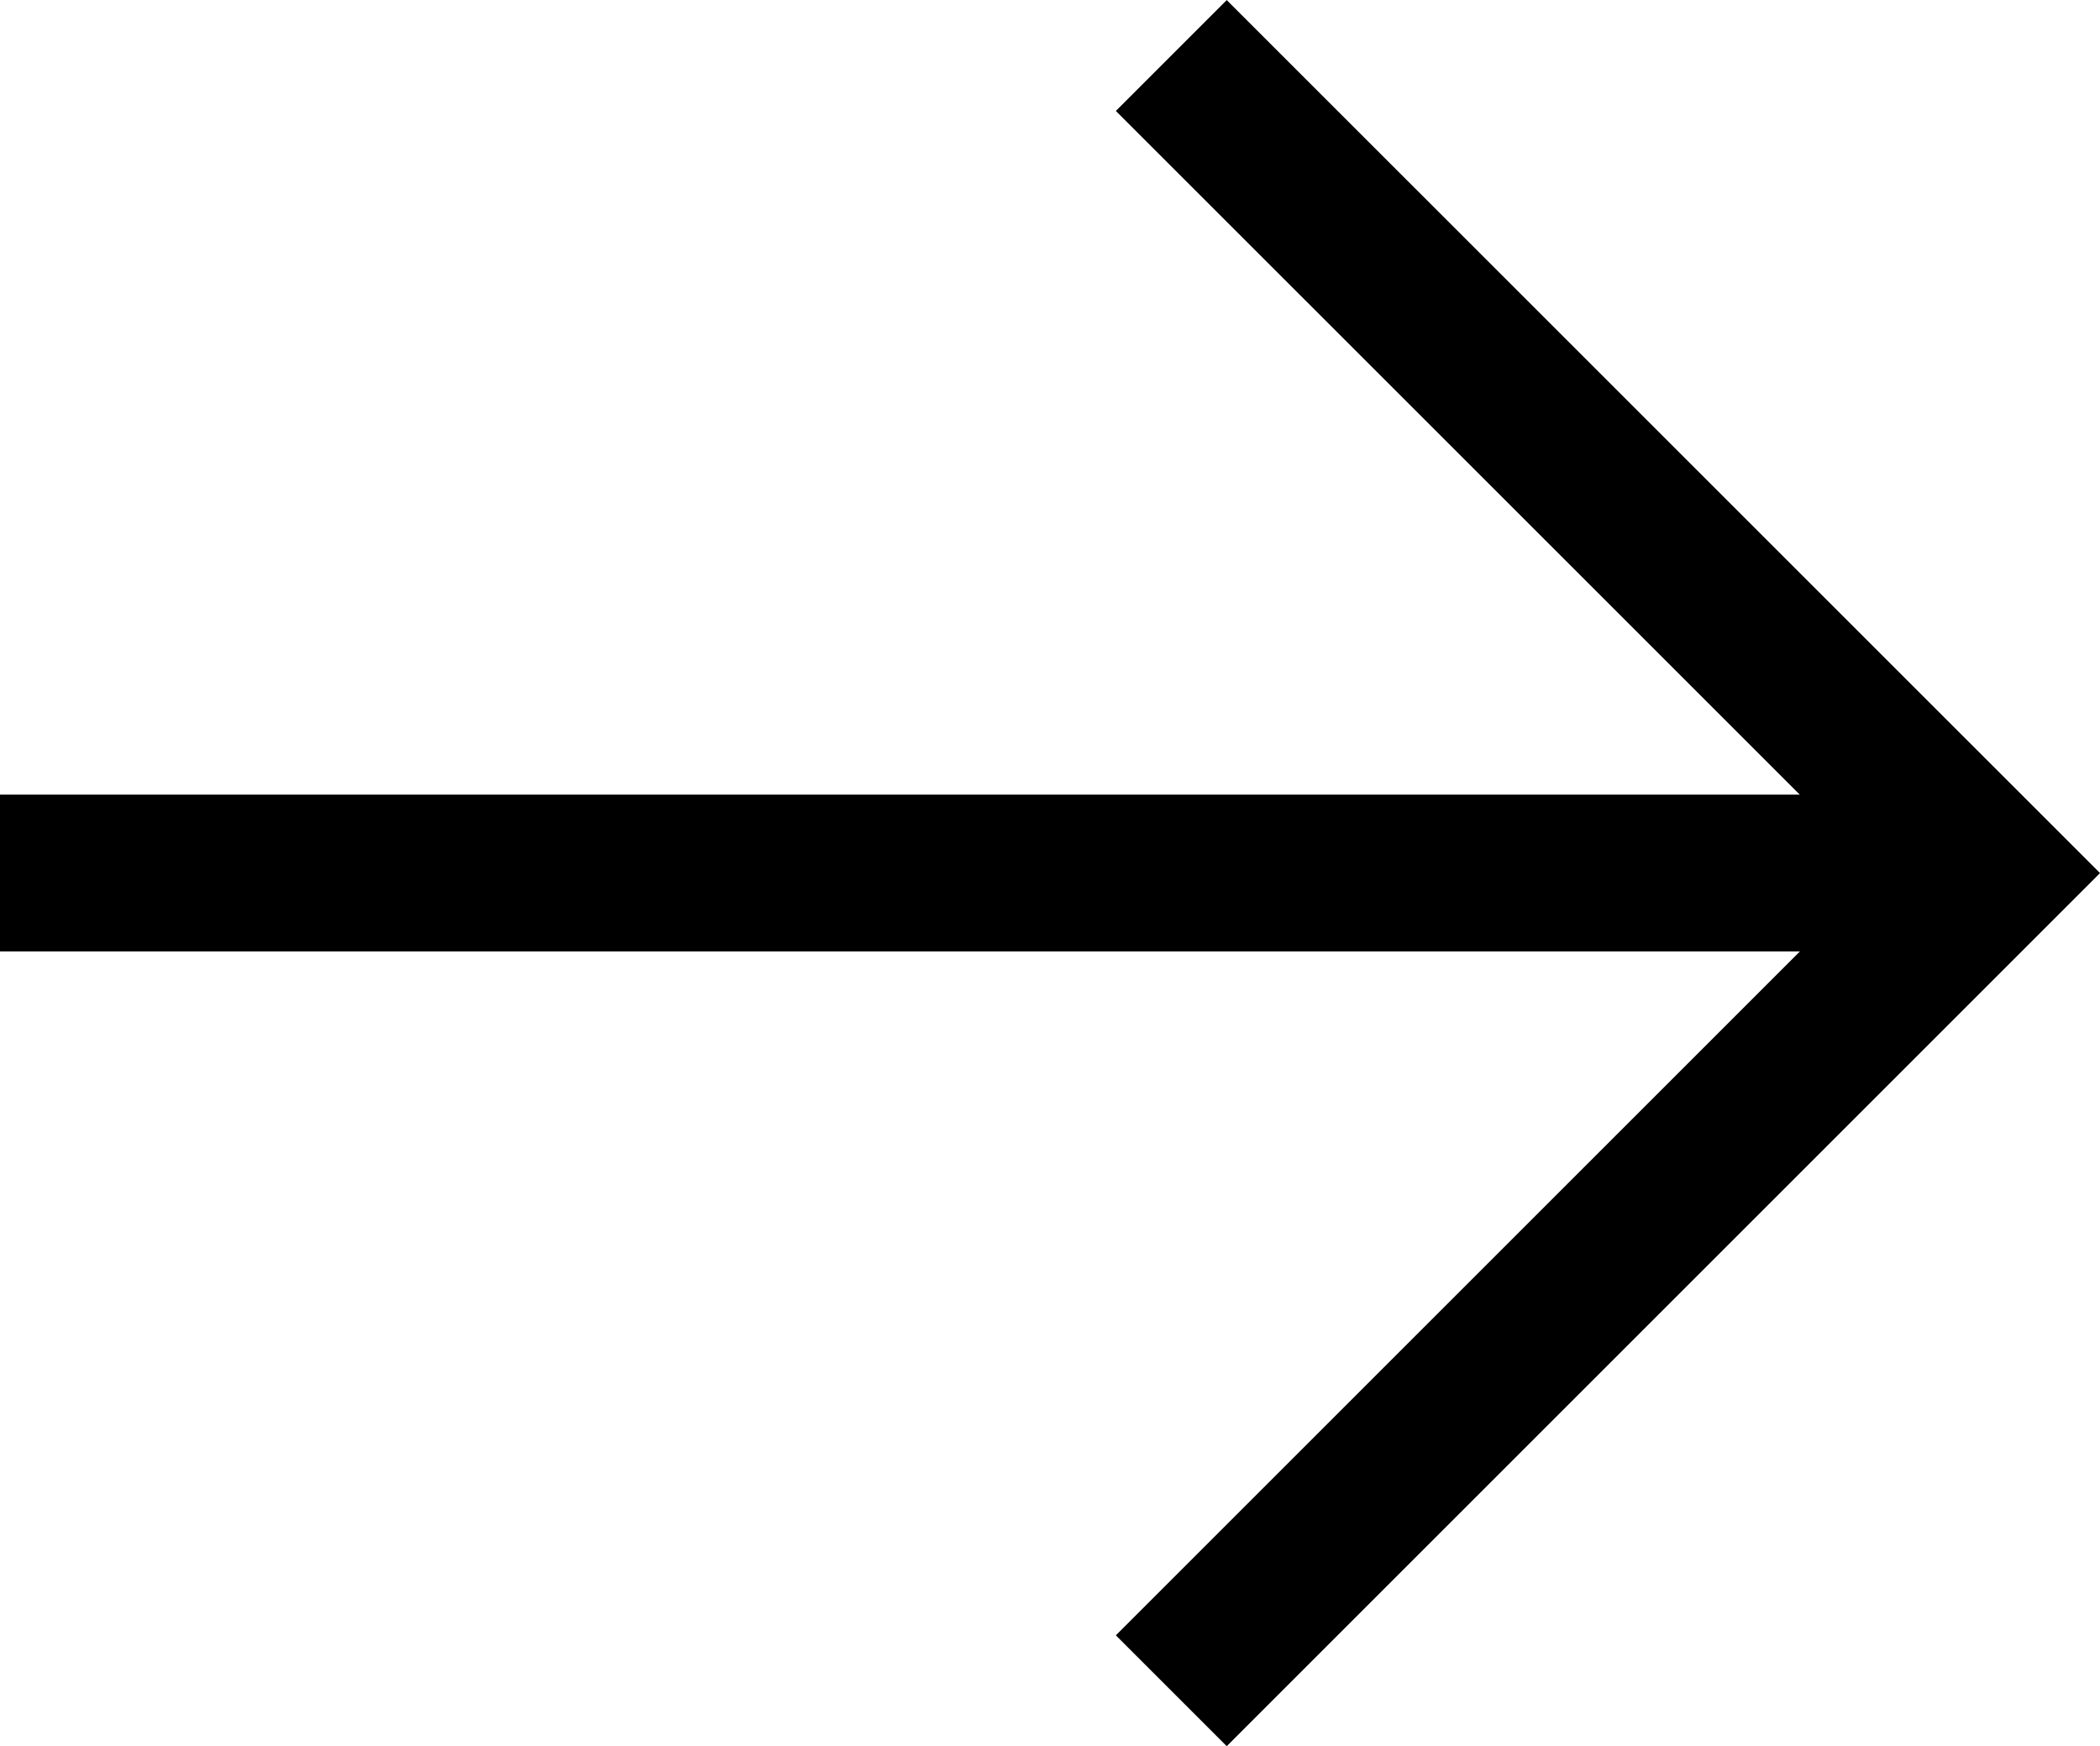 <svg xmlns="http://www.w3.org/2000/svg" xmlns:xlink="http://www.w3.org/1999/xlink" width="26.784" height="22.275" viewBox="0 0 26.784 22.275">
  <defs>
    <clipPath id="clip-path">
      <path id="Path_43" data-name="Path 43" d="M0,0H26.784V-22.275H0Z" fill="none"/>
    </clipPath>
  </defs>
  <g id="Group_18" data-name="Group 18" transform="translate(0 22.275)">
    <g id="Group_17" data-name="Group 17" clip-path="url(#clip-path)">
      <g id="Group_15" data-name="Group 15" transform="translate(0 -11.138)">
        <path id="Path_41" data-name="Path 41" d="M0,0H25.736" fill="none" stroke="#000" stroke-width="2"/>
      </g>
      <g id="Group_16" data-name="Group 16" transform="translate(14.939 -0.706)">
        <path id="Path_42" data-name="Path 42" d="M0,0,10.431-10.431,0-20.861" fill="none" stroke="#000" stroke-width="2"/>
      </g>
    </g>
  </g>
</svg>

